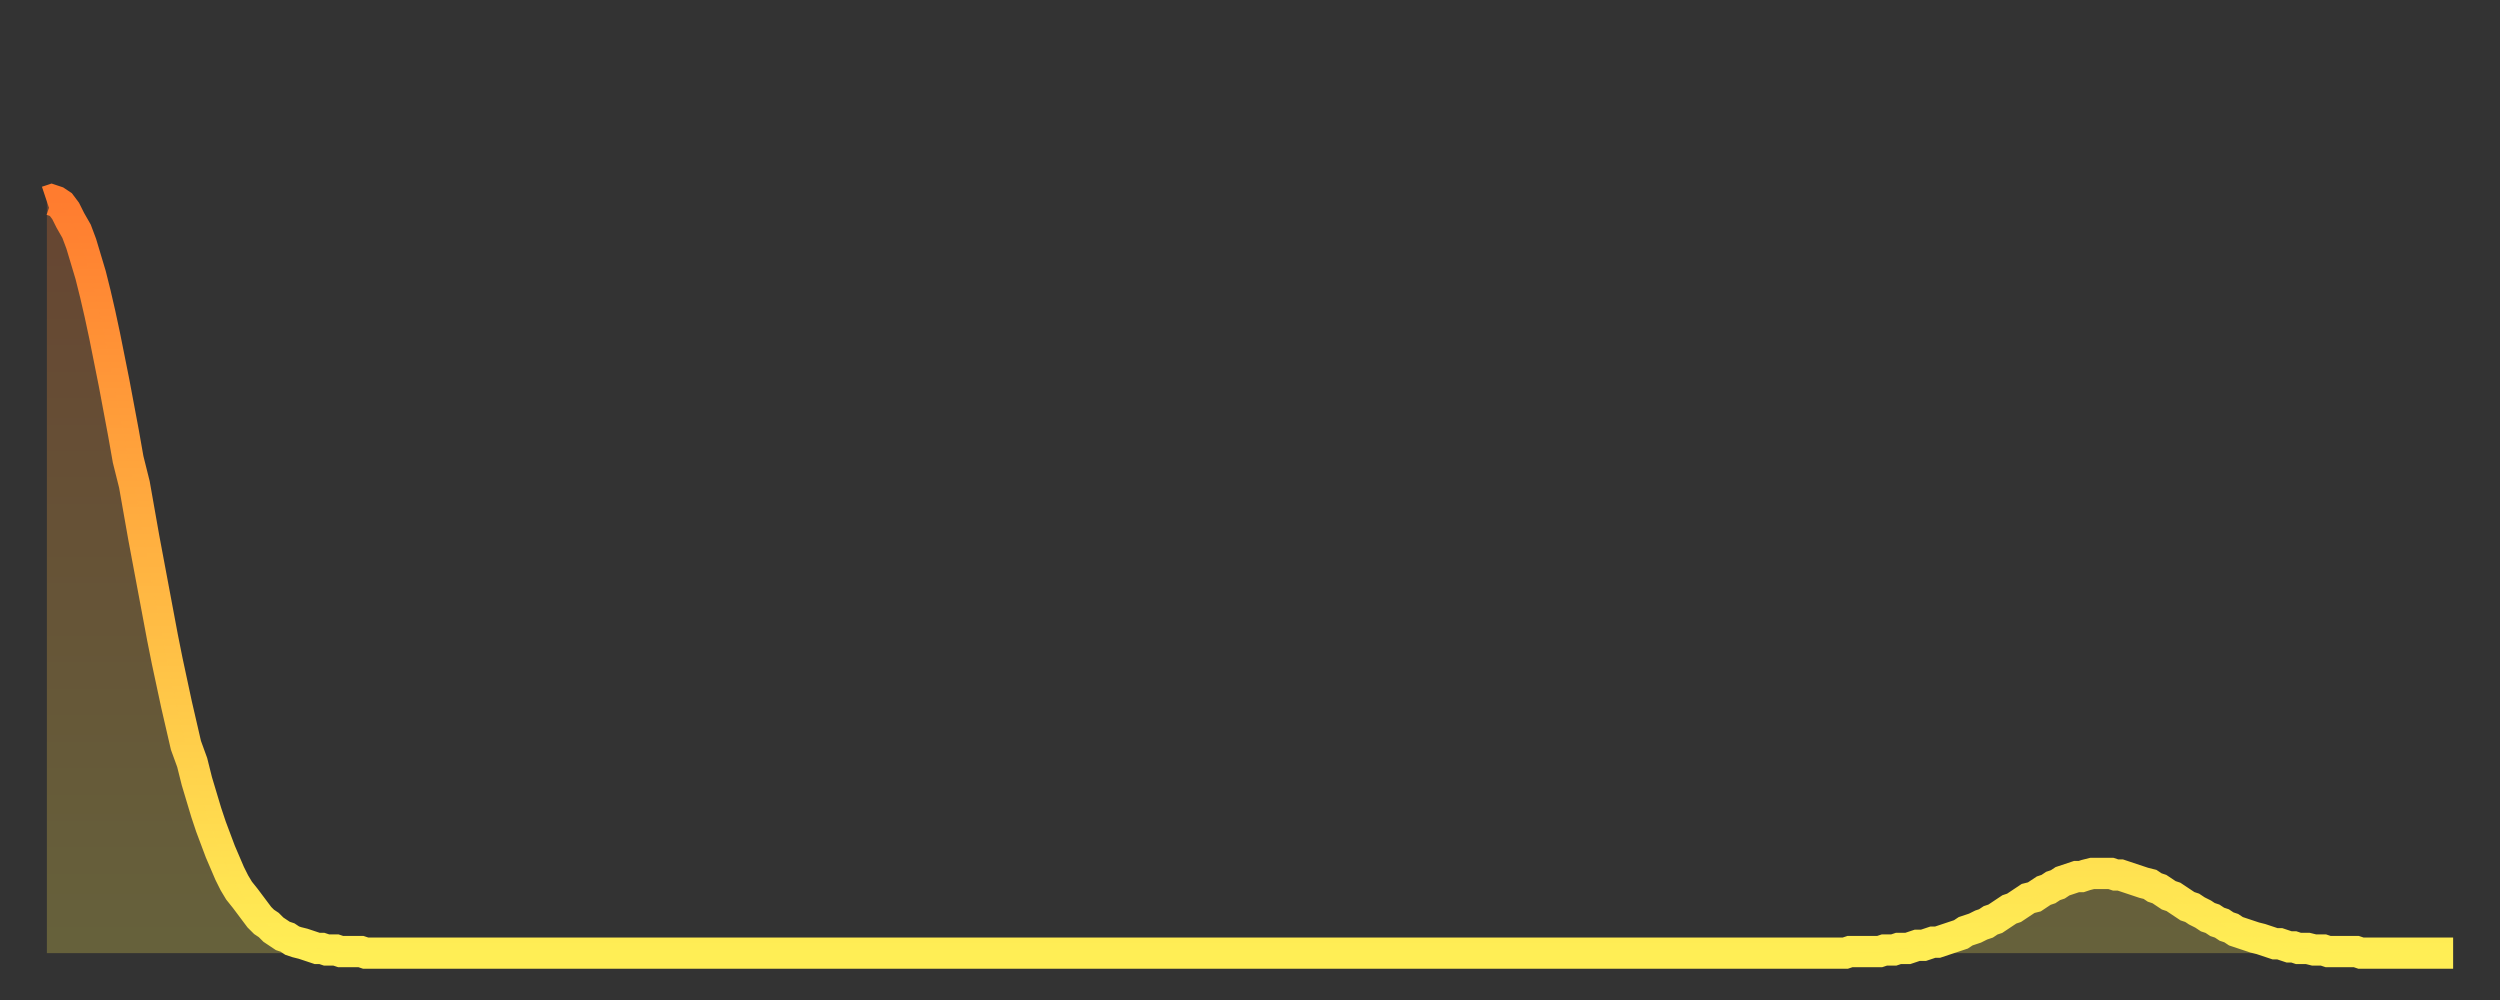 <?xml version="1.0" encoding="utf-8" ?>
<svg baseProfile="full" height="64" version="1.1" width="160" xmlns="http://www.w3.org/2000/svg" xmlns:ev="http://www.w3.org/2001/xml-events" xmlns:xlink="http://www.w3.org/1999/xlink"><rect width="100%" height="100%" fill="#333333" stroke="none"/><defs><linearGradient id="id18510" x1="0" x2="0" y1="0" y2="1"><stop offset="0%" stop-color="#ff7c2f" /><stop offset="50%" stop-color="#ffb542" /><stop offset="100%" stop-color="#ffee55" /></linearGradient></defs><g transform="translate(3,3)"><g><path d="M 0.0 9.9 0.3 9.8 0.6 9.9 0.9 10.1 1.2 10.5 1.5 11.1 1.9 11.8 2.2 12.6 2.5 13.6 2.8 14.6 3.1 15.8 3.4 17.1 3.7 18.5 4.0 20.0 4.3 21.5 4.6 23.1 4.9 24.7 5.2 26.4 5.6 28.0 5.9 29.7 6.2 31.4 6.5 33.0 6.8 34.6 7.1 36.2 7.4 37.8 7.7 39.3 8.0 40.7 8.3 42.1 8.6 43.4 8.9 44.7 9.3 45.8 9.6 47.0 9.9 48.0 10.2 49.0 10.5 49.9 10.8 50.7 11.1 51.5 11.4 52.2 11.7 52.9 12.0 53.5 12.3 54.0 12.7 54.5 13.0 54.9 13.3 55.3 13.6 55.7 13.9 56.0 14.2 56.2 14.5 56.5 14.8 56.7 15.1 56.9 15.4 57.0 15.7 57.2 16.0 57.3 16.4 57.4 16.7 57.5 17.0 57.6 17.3 57.7 17.6 57.7 17.9 57.8 18.2 57.8 18.5 57.8 18.8 57.9 19.1 57.9 19.4 57.9 19.8 57.9 20.1 57.9 20.4 58.0 20.7 58.0 21.0 58.0 21.3 58.0 21.6 58.0 21.9 58.0 22.2 58.0 22.5 58.0 22.8 58.0 23.1 58.0 23.5 58.0 23.8 58.0 24.1 58.0 24.4 58.0 24.7 58.0 25.0 58.0 25.3 58.0 25.6 58.0 25.9 58.0 26.2 58.0 26.5 58.0 26.8 58.0 27.2 58.0 27.5 58.0 27.8 58.0 28.1 58.0 28.4 58.0 28.7 58.0 29.0 58.0 29.3 58.0 29.6 58.0 29.9 58.0 30.2 58.0 30.6 58.0 30.9 58.0 31.2 58.0 31.5 58.0 31.8 58.0 32.1 58.0 32.4 58.0 32.7 58.0 33.0 58.0 33.3 58.0 33.6 58.0 33.9 58.0 34.3 58.0 34.6 58.0 34.9 58.0 35.2 58.0 35.5 58.0 35.8 58.0 36.1 58.0 36.4 58.0 36.7 58.0 37.0 58.0 37.3 58.0 37.7 58.0 38.0 58.0 38.3 58.0 38.6 58.0 38.9 58.0 39.2 58.0 39.5 58.0 39.8 58.0 40.1 58.0 40.4 58.0 40.7 58.0 41.0 58.0 41.4 58.0 41.7 58.0 42.0 58.0 42.3 58.0 42.6 58.0 42.9 58.0 43.2 58.0 43.5 58.0 43.8 58.0 44.1 58.0 44.4 58.0 44.7 58.0 45.1 58.0 45.4 58.0 45.7 58.0 46.0 58.0 46.3 58.0 46.6 58.0 46.9 58.0 47.2 58.0 47.5 58.0 47.8 58.0 48.1 58.0 48.5 58.0 48.8 58.0 49.1 58.0 49.4 58.0 49.7 58.0 50.0 58.0 50.3 58.0 50.6 58.0 50.9 58.0 51.2 58.0 51.5 58.0 51.8 58.0 52.2 58.0 52.5 58.0 52.8 58.0 53.1 58.0 53.4 58.0 53.7 58.0 54.0 58.0 54.3 58.0 54.6 58.0 54.9 58.0 55.2 58.0 55.6 58.0 55.9 58.0 56.2 58.0 56.5 58.0 56.8 58.0 57.1 58.0 57.4 58.0 57.7 58.0 58.0 58.0 58.3 58.0 58.6 58.0 58.9 58.0 59.3 58.0 59.6 58.0 59.9 58.0 60.2 58.0 60.5 58.0 60.8 58.0 61.1 58.0 61.4 58.0 61.7 58.0 62.0 58.0 62.3 58.0 62.6 58.0 63.0 58.0 63.3 58.0 63.6 58.0 63.9 58.0 64.2 58.0 64.5 58.0 64.8 58.0 65.1 58.0 65.4 58.0 65.7 58.0 66.0 58.0 66.4 58.0 66.7 58.0 67.0 58.0 67.3 58.0 67.6 58.0 67.9 58.0 68.2 58.0 68.5 58.0 68.8 58.0 69.1 58.0 69.4 58.0 69.7 58.0 70.1 58.0 70.4 58.0 70.7 58.0 71.0 58.0 71.3 58.0 71.6 58.0 71.9 58.0 72.2 58.0 72.5 58.0 72.8 58.0 73.1 58.0 73.5 58.0 73.8 58.0 74.1 58.0 74.4 58.0 74.7 58.0 75.0 58.0 75.3 58.0 75.6 58.0 75.9 58.0 76.2 58.0 76.5 58.0 76.8 58.0 77.2 58.0 77.5 58.0 77.8 58.0 78.1 58.0 78.4 58.0 78.7 58.0 79.0 58.0 79.3 58.0 79.6 58.0 79.9 58.0 80.2 58.0 80.5 58.0 80.9 58.0 81.2 58.0 81.5 58.0 81.8 58.0 82.1 58.0 82.4 58.0 82.7 58.0 83.0 58.0 83.3 58.0 83.6 58.0 83.9 58.0 84.3 58.0 84.6 58.0 84.9 58.0 85.2 58.0 85.5 58.0 85.8 58.0 86.1 58.0 86.4 58.0 86.7 58.0 87.0 58.0 87.3 58.0 87.6 58.0 88.0 58.0 88.3 58.0 88.6 58.0 88.9 58.0 89.2 58.0 89.5 58.0 89.8 58.0 90.1 58.0 90.4 58.0 90.7 58.0 91.0 58.0 91.4 58.0 91.7 58.0 92.0 58.0 92.3 58.0 92.6 58.0 92.9 58.0 93.2 58.0 93.5 58.0 93.8 58.0 94.1 58.0 94.4 58.0 94.7 58.0 95.1 58.0 95.4 58.0 95.7 58.0 96.0 58.0 96.3 58.0 96.6 58.0 96.9 58.0 97.2 58.0 97.5 58.0 97.8 58.0 98.1 58.0 98.4 58.0 98.8 58.0 99.1 58.0 99.4 58.0 99.7 58.0 100.0 58.0 100.3 58.0 100.6 58.0 100.9 58.0 101.2 58.0 101.5 58.0 101.8 58.0 102.2 58.0 102.5 58.0 102.8 58.0 103.1 58.0 103.4 58.0 103.7 58.0 104.0 58.0 104.3 58.0 104.6 58.0 104.9 58.0 105.2 58.0 105.5 58.0 105.9 58.0 106.2 58.0 106.5 58.0 106.8 58.0 107.1 58.0 107.4 58.0 107.7 58.0 108.0 58.0 108.3 58.0 108.6 58.0 108.9 58.0 109.3 58.0 109.6 58.0 109.9 58.0 110.2 58.0 110.5 58.0 110.8 58.0 111.1 58.0 111.4 58.0 111.7 58.0 112.0 58.0 112.3 58.0 112.6 58.0 113.0 58.0 113.3 58.0 113.6 58.0 113.9 58.0 114.2 58.0 114.5 58.0 114.8 58.0 115.1 58.0 115.4 57.9 115.7 57.9 116.0 57.9 116.3 57.9 116.7 57.9 117.0 57.9 117.3 57.9 117.6 57.8 117.9 57.8 118.2 57.8 118.5 57.7 118.8 57.7 119.1 57.7 119.4 57.6 119.7 57.5 120.1 57.5 120.4 57.4 120.7 57.3 121.0 57.3 121.3 57.2 121.6 57.1 121.9 57.0 122.2 56.9 122.5 56.8 122.8 56.6 123.1 56.5 123.4 56.4 123.8 56.2 124.1 56.1 124.4 55.9 124.7 55.8 125.0 55.6 125.3 55.4 125.6 55.2 125.9 55.1 126.2 54.9 126.5 54.7 126.8 54.5 127.2 54.4 127.5 54.2 127.8 54.0 128.1 53.9 128.4 53.7 128.7 53.6 129.0 53.4 129.3 53.3 129.6 53.2 129.9 53.1 130.2 53.1 130.5 53.0 130.9 52.9 131.2 52.9 131.5 52.9 131.8 52.9 132.1 52.9 132.4 53.0 132.7 53.0 133.0 53.1 133.3 53.2 133.6 53.3 133.9 53.4 134.2 53.5 134.6 53.6 134.9 53.8 135.2 53.9 135.5 54.1 135.8 54.3 136.1 54.4 136.4 54.6 136.7 54.8 137.0 55.0 137.3 55.1 137.6 55.3 138.0 55.5 138.3 55.7 138.6 55.8 138.9 56.0 139.2 56.1 139.5 56.3 139.8 56.4 140.1 56.6 140.4 56.7 140.7 56.8 141.0 56.9 141.3 57.0 141.7 57.1 142.0 57.2 142.3 57.3 142.6 57.4 142.9 57.4 143.2 57.5 143.5 57.6 143.8 57.6 144.1 57.7 144.4 57.7 144.7 57.7 145.1 57.8 145.4 57.8 145.7 57.8 146.0 57.9 146.3 57.9 146.6 57.9 146.9 57.9 147.2 57.9 147.5 57.9 147.8 57.9 148.1 58.0 148.4 58.0 148.8 58.0 149.1 58.0 149.4 58.0 149.7 58.0 150.0 58.0 150.3 58.0 150.6 58.0 150.9 58.0 151.2 58.0 151.5 58.0 151.8 58.0 152.1 58.0 152.5 58.0 152.8 58.0 153.1 58.0 153.4 58.0 153.7 58.0 154.0 58.0" fill="none" id="graph-curve" opacity="1" stroke="url(#id18510)" stroke-width="2" /><path d="M 0 58 L 0.0 9.9 0.3 9.8 0.6 9.9 0.9 10.1 1.2 10.5 1.5 11.1 1.9 11.8 2.2 12.6 2.5 13.6 2.8 14.6 3.1 15.8 3.4 17.1 3.7 18.5 4.0 20.0 4.3 21.5 4.6 23.1 4.9 24.7 5.2 26.4 5.6 28.0 5.9 29.7 6.2 31.4 6.5 33.0 6.8 34.6 7.1 36.2 7.4 37.8 7.7 39.3 8.0 40.7 8.3 42.1 8.6 43.4 8.9 44.7 9.3 45.8 9.6 47.0 9.9 48.0 10.2 49.0 10.5 49.9 10.8 50.7 11.1 51.5 11.4 52.2 11.7 52.9 12.0 53.5 12.3 54.0 12.7 54.5 13.0 54.9 13.3 55.3 13.6 55.7 13.9 56.0 14.2 56.2 14.5 56.5 14.8 56.7 15.1 56.9 15.4 57.0 15.7 57.2 16.0 57.3 16.4 57.4 16.7 57.5 17.0 57.6 17.3 57.7 17.6 57.7 17.9 57.8 18.2 57.8 18.5 57.8 18.8 57.9 19.1 57.9 19.4 57.9 19.8 57.9 20.1 57.9 20.4 58.0 20.7 58.0 21.0 58.0 21.3 58.0 21.6 58.0 21.9 58.0 22.2 58.0 22.5 58.0 22.8 58.0 23.1 58.0 23.5 58.0 23.8 58.0 24.1 58.0 24.4 58.0 24.7 58.0 25.0 58.0 25.3 58.0 25.6 58.0 25.9 58.0 26.2 58.0 26.5 58.0 26.8 58.0 27.2 58.0 27.5 58.0 27.8 58.0 28.1 58.0 28.4 58.0 28.7 58.0 29.0 58.0 29.3 58.0 29.6 58.0 29.9 58.0 30.2 58.0 30.6 58.0 30.9 58.0 31.2 58.0 31.5 58.0 31.8 58.0 32.1 58.0 32.4 58.0 32.7 58.0 33.0 58.0 33.3 58.0 33.6 58.0 33.9 58.0 34.3 58.0 34.6 58.0 34.9 58.0 35.2 58.0 35.5 58.0 35.8 58.0 36.1 58.0 36.4 58.0 36.7 58.0 37.0 58.0 37.3 58.0 37.7 58.0 38.0 58.0 38.3 58.0 38.6 58.0 38.9 58.0 39.2 58.0 39.5 58.0 39.8 58.0 40.1 58.0 40.4 58.0 40.7 58.0 41.0 58.0 41.4 58.0 41.7 58.0 42.0 58.0 42.3 58.0 42.6 58.0 42.9 58.0 43.2 58.0 43.5 58.0 43.8 58.0 44.1 58.0 44.4 58.0 44.7 58.0 45.1 58.0 45.4 58.0 45.7 58.0 46.0 58.0 46.3 58.0 46.6 58.0 46.9 58.0 47.2 58.0 47.5 58.0 47.8 58.0 48.1 58.0 48.5 58.0 48.8 58.0 49.1 58.0 49.4 58.0 49.7 58.0 50.0 58.0 50.3 58.0 50.6 58.0 50.9 58.0 51.2 58.0 51.5 58.0 51.8 58.0 52.2 58.0 52.5 58.0 52.8 58.0 53.1 58.0 53.4 58.0 53.7 58.0 54.0 58.0 54.3 58.0 54.6 58.0 54.9 58.0 55.2 58.0 55.6 58.0 55.9 58.0 56.2 58.0 56.5 58.0 56.8 58.0 57.1 58.0 57.4 58.0 57.7 58.0 58.0 58.0 58.3 58.0 58.6 58.0 58.9 58.0 59.3 58.0 59.6 58.0 59.9 58.0 60.2 58.0 60.5 58.0 60.8 58.0 61.1 58.0 61.4 58.0 61.7 58.0 62.0 58.0 62.3 58.0 62.6 58.0 63.0 58.0 63.3 58.0 63.6 58.0 63.9 58.0 64.2 58.0 64.5 58.0 64.8 58.0 65.1 58.0 65.4 58.0 65.7 58.0 66.0 58.0 66.4 58.0 66.7 58.0 67.0 58.0 67.3 58.0 67.6 58.0 67.9 58.0 68.2 58.0 68.5 58.0 68.8 58.0 69.1 58.0 69.4 58.0 69.7 58.0 70.1 58.0 70.4 58.0 70.7 58.0 71.0 58.0 71.3 58.0 71.6 58.0 71.9 58.0 72.2 58.0 72.5 58.0 72.8 58.0 73.1 58.0 73.5 58.0 73.8 58.0 74.1 58.0 74.4 58.0 74.7 58.0 75.0 58.0 75.3 58.0 75.6 58.0 75.9 58.0 76.2 58.0 76.5 58.0 76.8 58.0 77.2 58.0 77.5 58.0 77.8 58.0 78.1 58.0 78.4 58.0 78.7 58.0 79.0 58.0 79.3 58.0 79.6 58.0 79.9 58.0 80.2 58.0 80.5 58.0 80.9 58.0 81.2 58.0 81.5 58.0 81.8 58.0 82.1 58.0 82.4 58.0 82.7 58.0 83.0 58.0 83.3 58.0 83.6 58.0 83.9 58.0 84.3 58.0 84.6 58.0 84.9 58.0 85.2 58.0 85.5 58.0 85.8 58.0 86.1 58.0 86.4 58.0 86.7 58.0 87.0 58.0 87.3 58.0 87.6 58.0 88.0 58.0 88.3 58.0 88.6 58.0 88.9 58.0 89.2 58.0 89.5 58.0 89.8 58.0 90.1 58.0 90.4 58.0 90.7 58.0 91.0 58.0 91.4 58.0 91.7 58.0 92.0 58.0 92.3 58.0 92.6 58.0 92.9 58.0 93.2 58.0 93.5 58.0 93.8 58.0 94.1 58.0 94.4 58.0 94.7 58.0 95.1 58.0 95.4 58.0 95.7 58.0 96.0 58.0 96.3 58.0 96.6 58.0 96.9 58.0 97.2 58.0 97.5 58.0 97.8 58.0 98.1 58.0 98.4 58.0 98.8 58.0 99.1 58.0 99.4 58.0 99.7 58.0 100.0 58.0 100.3 58.0 100.6 58.0 100.9 58.0 101.2 58.0 101.5 58.0 101.8 58.0 102.2 58.0 102.5 58.0 102.8 58.0 103.1 58.0 103.4 58.0 103.7 58.0 104.0 58.0 104.3 58.0 104.6 58.0 104.9 58.0 105.2 58.0 105.5 58.0 105.9 58.0 106.2 58.0 106.5 58.0 106.8 58.0 107.1 58.0 107.4 58.0 107.7 58.0 108.0 58.0 108.3 58.0 108.6 58.0 108.9 58.0 109.3 58.0 109.6 58.0 109.9 58.0 110.2 58.0 110.5 58.0 110.8 58.0 111.1 58.0 111.4 58.0 111.7 58.0 112.0 58.0 112.3 58.0 112.6 58.0 113.0 58.0 113.3 58.0 113.6 58.0 113.9 58.0 114.2 58.0 114.5 58.0 114.8 58.0 115.1 58.0 115.4 57.9 115.7 57.9 116.0 57.9 116.3 57.9 116.7 57.9 117.0 57.9 117.3 57.9 117.6 57.8 117.9 57.8 118.2 57.8 118.5 57.7 118.8 57.7 119.1 57.7 119.4 57.6 119.7 57.5 120.1 57.5 120.4 57.4 120.7 57.3 121.0 57.3 121.3 57.2 121.6 57.1 121.9 57.0 122.2 56.9 122.5 56.8 122.8 56.6 123.1 56.5 123.4 56.4 123.8 56.2 124.1 56.1 124.4 55.9 124.7 55.8 125.0 55.6 125.3 55.4 125.6 55.2 125.9 55.1 126.2 54.9 126.5 54.7 126.8 54.5 127.2 54.4 127.5 54.2 127.8 54.0 128.1 53.9 128.4 53.7 128.7 53.6 129.0 53.4 129.3 53.3 129.6 53.2 129.9 53.1 130.2 53.1 130.5 53.0 130.9 52.9 131.2 52.9 131.5 52.9 131.8 52.9 132.1 52.9 132.4 53.0 132.7 53.0 133.0 53.1 133.3 53.2 133.6 53.3 133.9 53.4 134.2 53.5 134.6 53.6 134.9 53.8 135.2 53.9 135.5 54.1 135.8 54.3 136.1 54.4 136.4 54.6 136.7 54.8 137.0 55.0 137.3 55.1 137.6 55.3 138.0 55.5 138.3 55.7 138.6 55.8 138.9 56.0 139.2 56.1 139.5 56.3 139.8 56.4 140.1 56.6 140.4 56.7 140.7 56.8 141.0 56.9 141.3 57.0 141.7 57.1 142.0 57.2 142.3 57.3 142.6 57.4 142.9 57.4 143.2 57.5 143.5 57.6 143.8 57.6 144.1 57.7 144.4 57.7 144.7 57.7 145.1 57.8 145.4 57.8 145.7 57.8 146.0 57.9 146.3 57.9 146.6 57.9 146.9 57.9 147.2 57.9 147.5 57.9 147.8 57.9 148.1 58.0 148.4 58.0 148.8 58.0 149.1 58.0 149.4 58.0 149.7 58.0 150.0 58.0 150.3 58.0 150.6 58.0 150.9 58.0 151.2 58.0 151.5 58.0 151.8 58.0 152.1 58.0 152.5 58.0 152.8 58.0 153.1 58.0 153.4 58.0 153.7 58.0 154.0 58.0 154 58" fill="url(#id18510)" fill-opacity=".25" id="graph-shadow" /></g></g></svg>